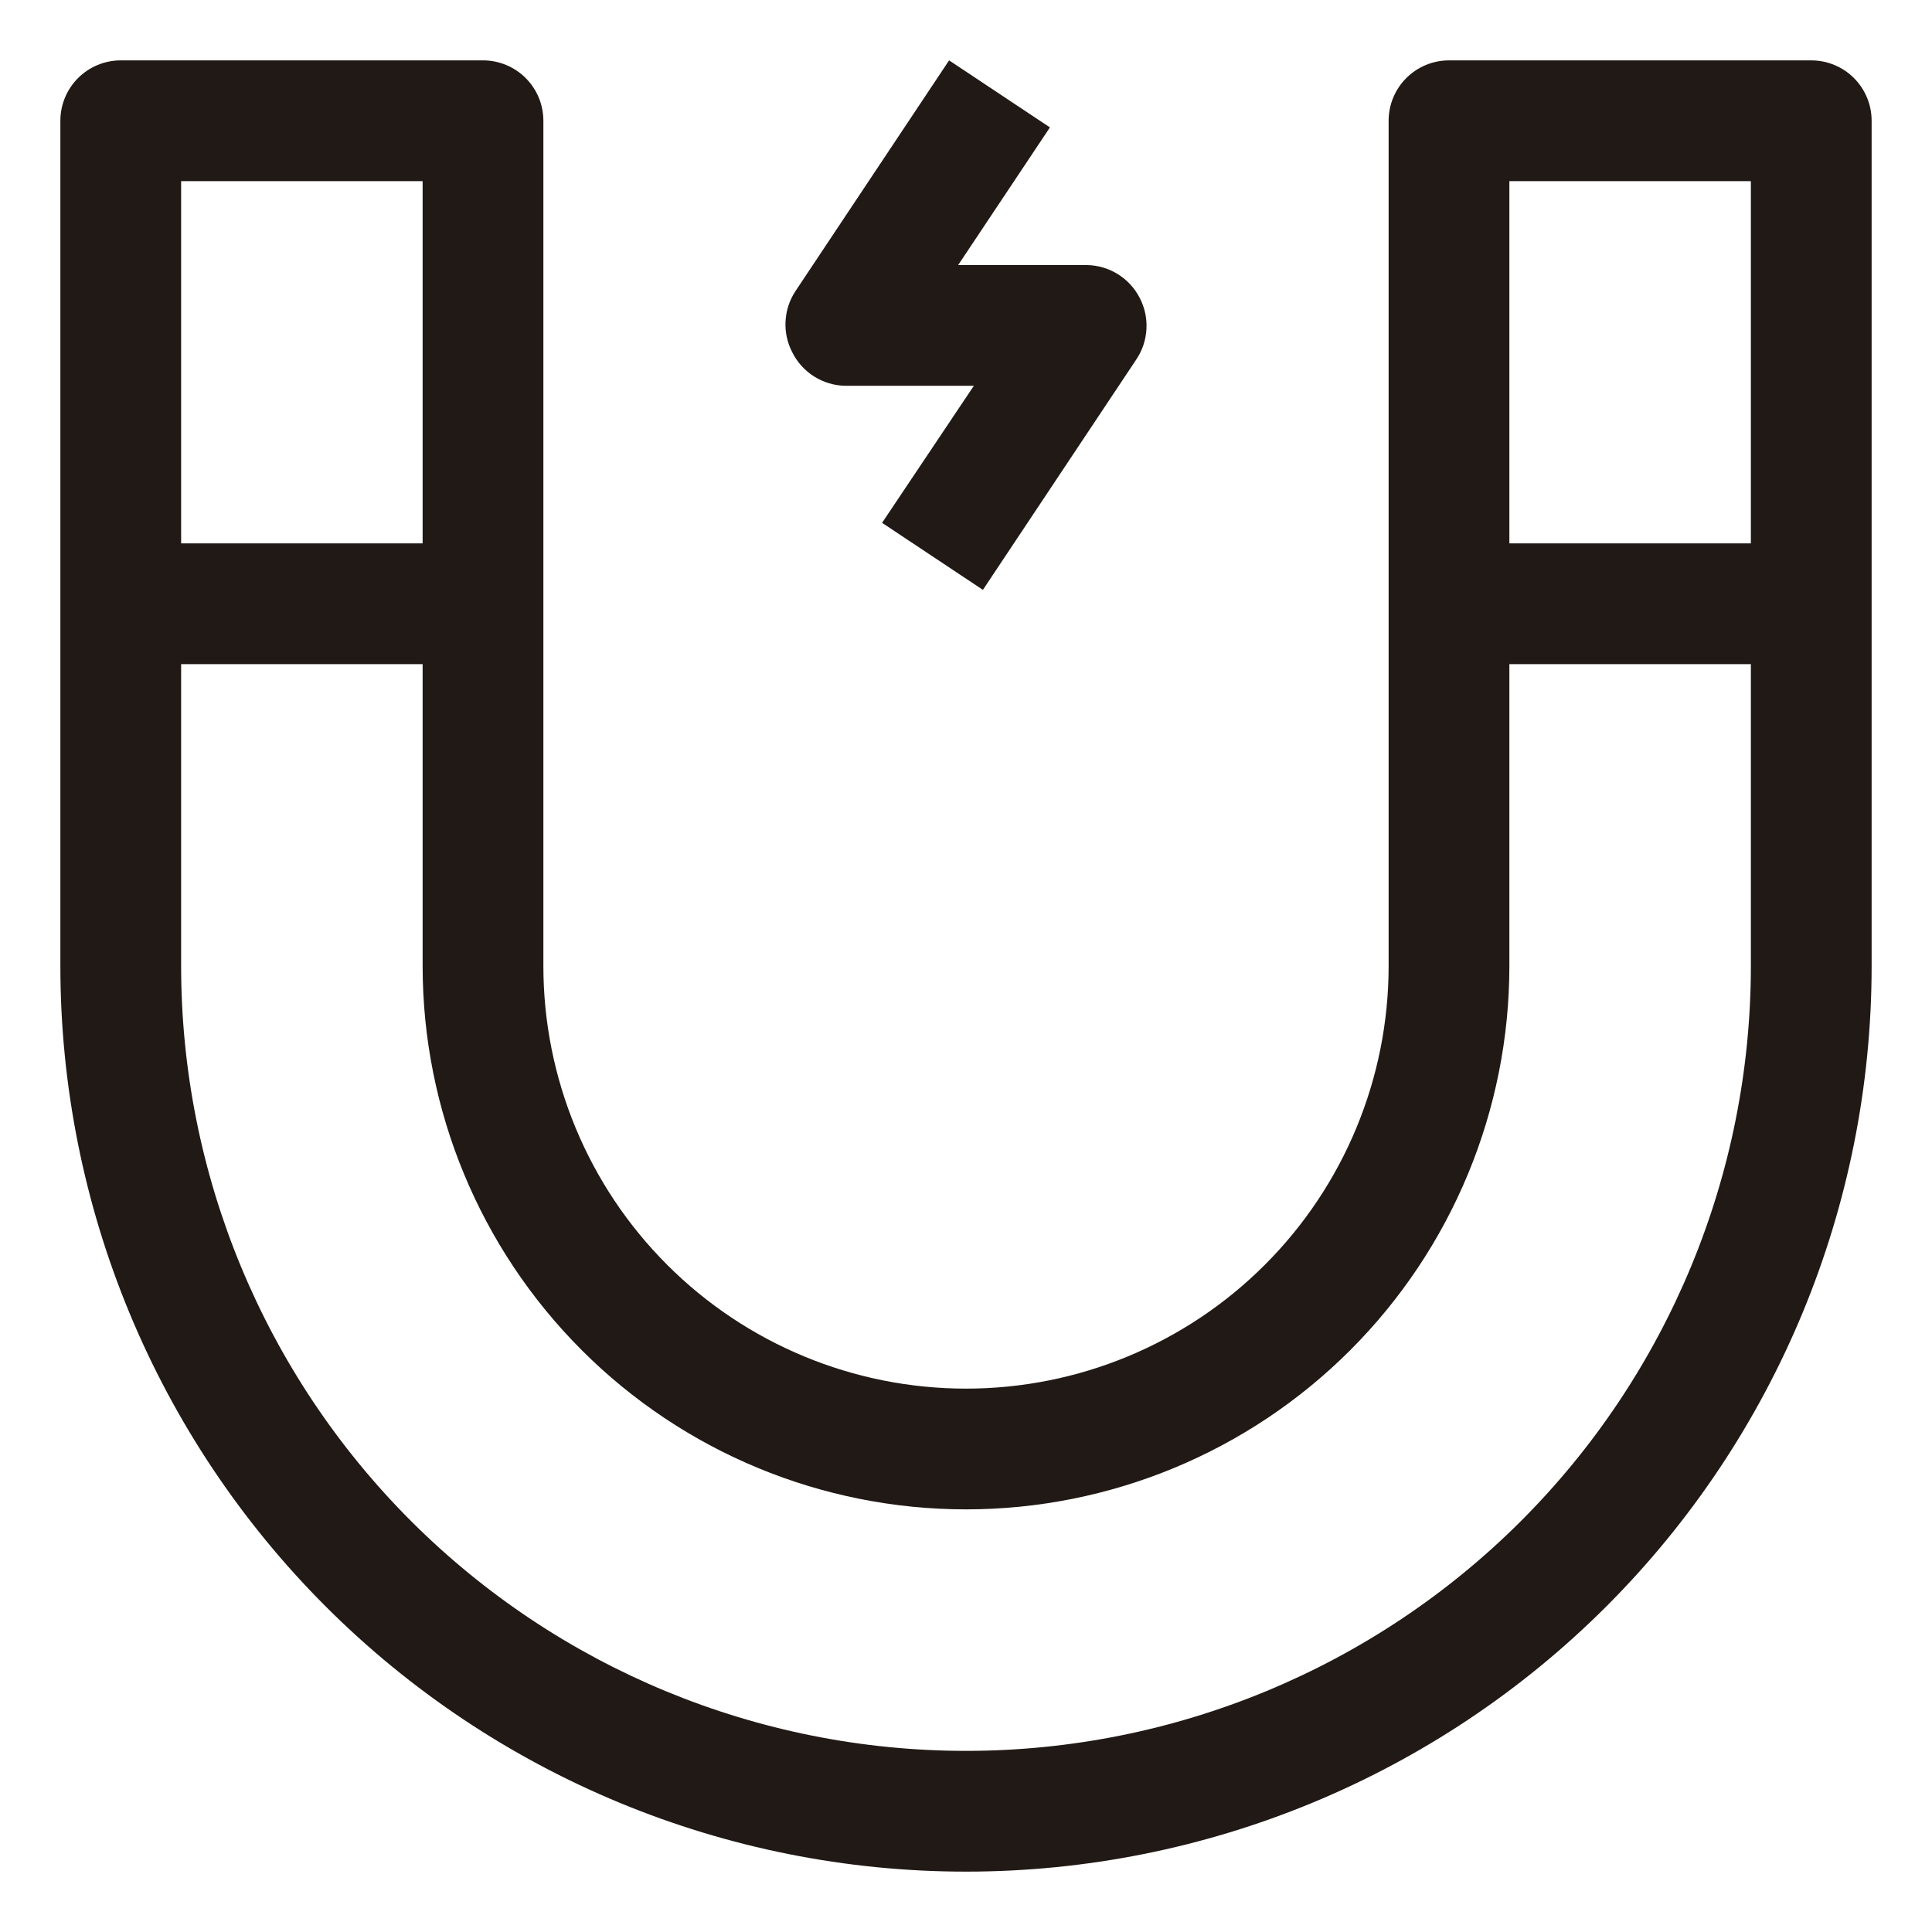 <svg xmlns="http://www.w3.org/2000/svg" width="52" height="52" viewBox="0 0 52 52" fill="none"><path d="M48.75 1.625H39C38.569 1.625 38.156 1.796 37.851 2.101C37.546 2.406 37.375 2.819 37.375 3.25V26C37.375 29.017 36.177 31.91 34.043 34.043C31.91 36.177 29.017 37.375 26 37.375C22.983 37.375 20.09 36.177 17.957 34.043C15.823 31.91 14.625 29.017 14.625 26V3.25C14.625 2.819 14.454 2.406 14.149 2.101C13.844 1.796 13.431 1.625 13 1.625H3.25C2.819 1.625 2.406 1.796 2.101 2.101C1.796 2.406 1.625 2.819 1.625 3.25V26C1.625 32.465 4.193 38.664 8.764 43.236C13.335 47.807 19.535 50.375 26 50.375C32.465 50.375 38.664 47.807 43.236 43.236C47.807 38.664 50.375 32.465 50.375 26V3.25C50.375 2.819 50.204 2.406 49.899 2.101C49.594 1.796 49.181 1.625 48.75 1.625ZM47.125 4.875V14.625H40.625V4.875H47.125ZM11.375 4.875V14.625H4.875V4.875H11.375ZM26 47.125C20.397 47.125 15.024 44.899 11.062 40.938C7.101 36.976 4.875 31.603 4.875 26V17.875H11.375V26C11.375 29.879 12.916 33.599 15.659 36.341C18.401 39.084 22.121 40.625 26 40.625C29.879 40.625 33.599 39.084 36.341 36.341C39.084 33.599 40.625 29.879 40.625 26V17.875H47.125V26C47.125 31.603 44.899 36.976 40.938 40.938C36.976 44.899 31.603 47.125 26 47.125Z" fill="#211915"></path><path d="M22.75 10.384H26.211L23.741 14.072L26.455 15.876L30.599 9.652C30.754 9.413 30.843 9.136 30.857 8.851C30.872 8.566 30.811 8.282 30.68 8.027C30.546 7.762 30.342 7.538 30.09 7.381C29.838 7.223 29.547 7.138 29.25 7.134H25.789L28.259 3.429L25.545 1.625L21.401 7.849C21.246 8.089 21.157 8.365 21.143 8.65C21.128 8.936 21.189 9.22 21.32 9.474C21.451 9.742 21.655 9.969 21.907 10.13C22.159 10.29 22.451 10.378 22.75 10.384Z" fill="#211915"></path></svg>